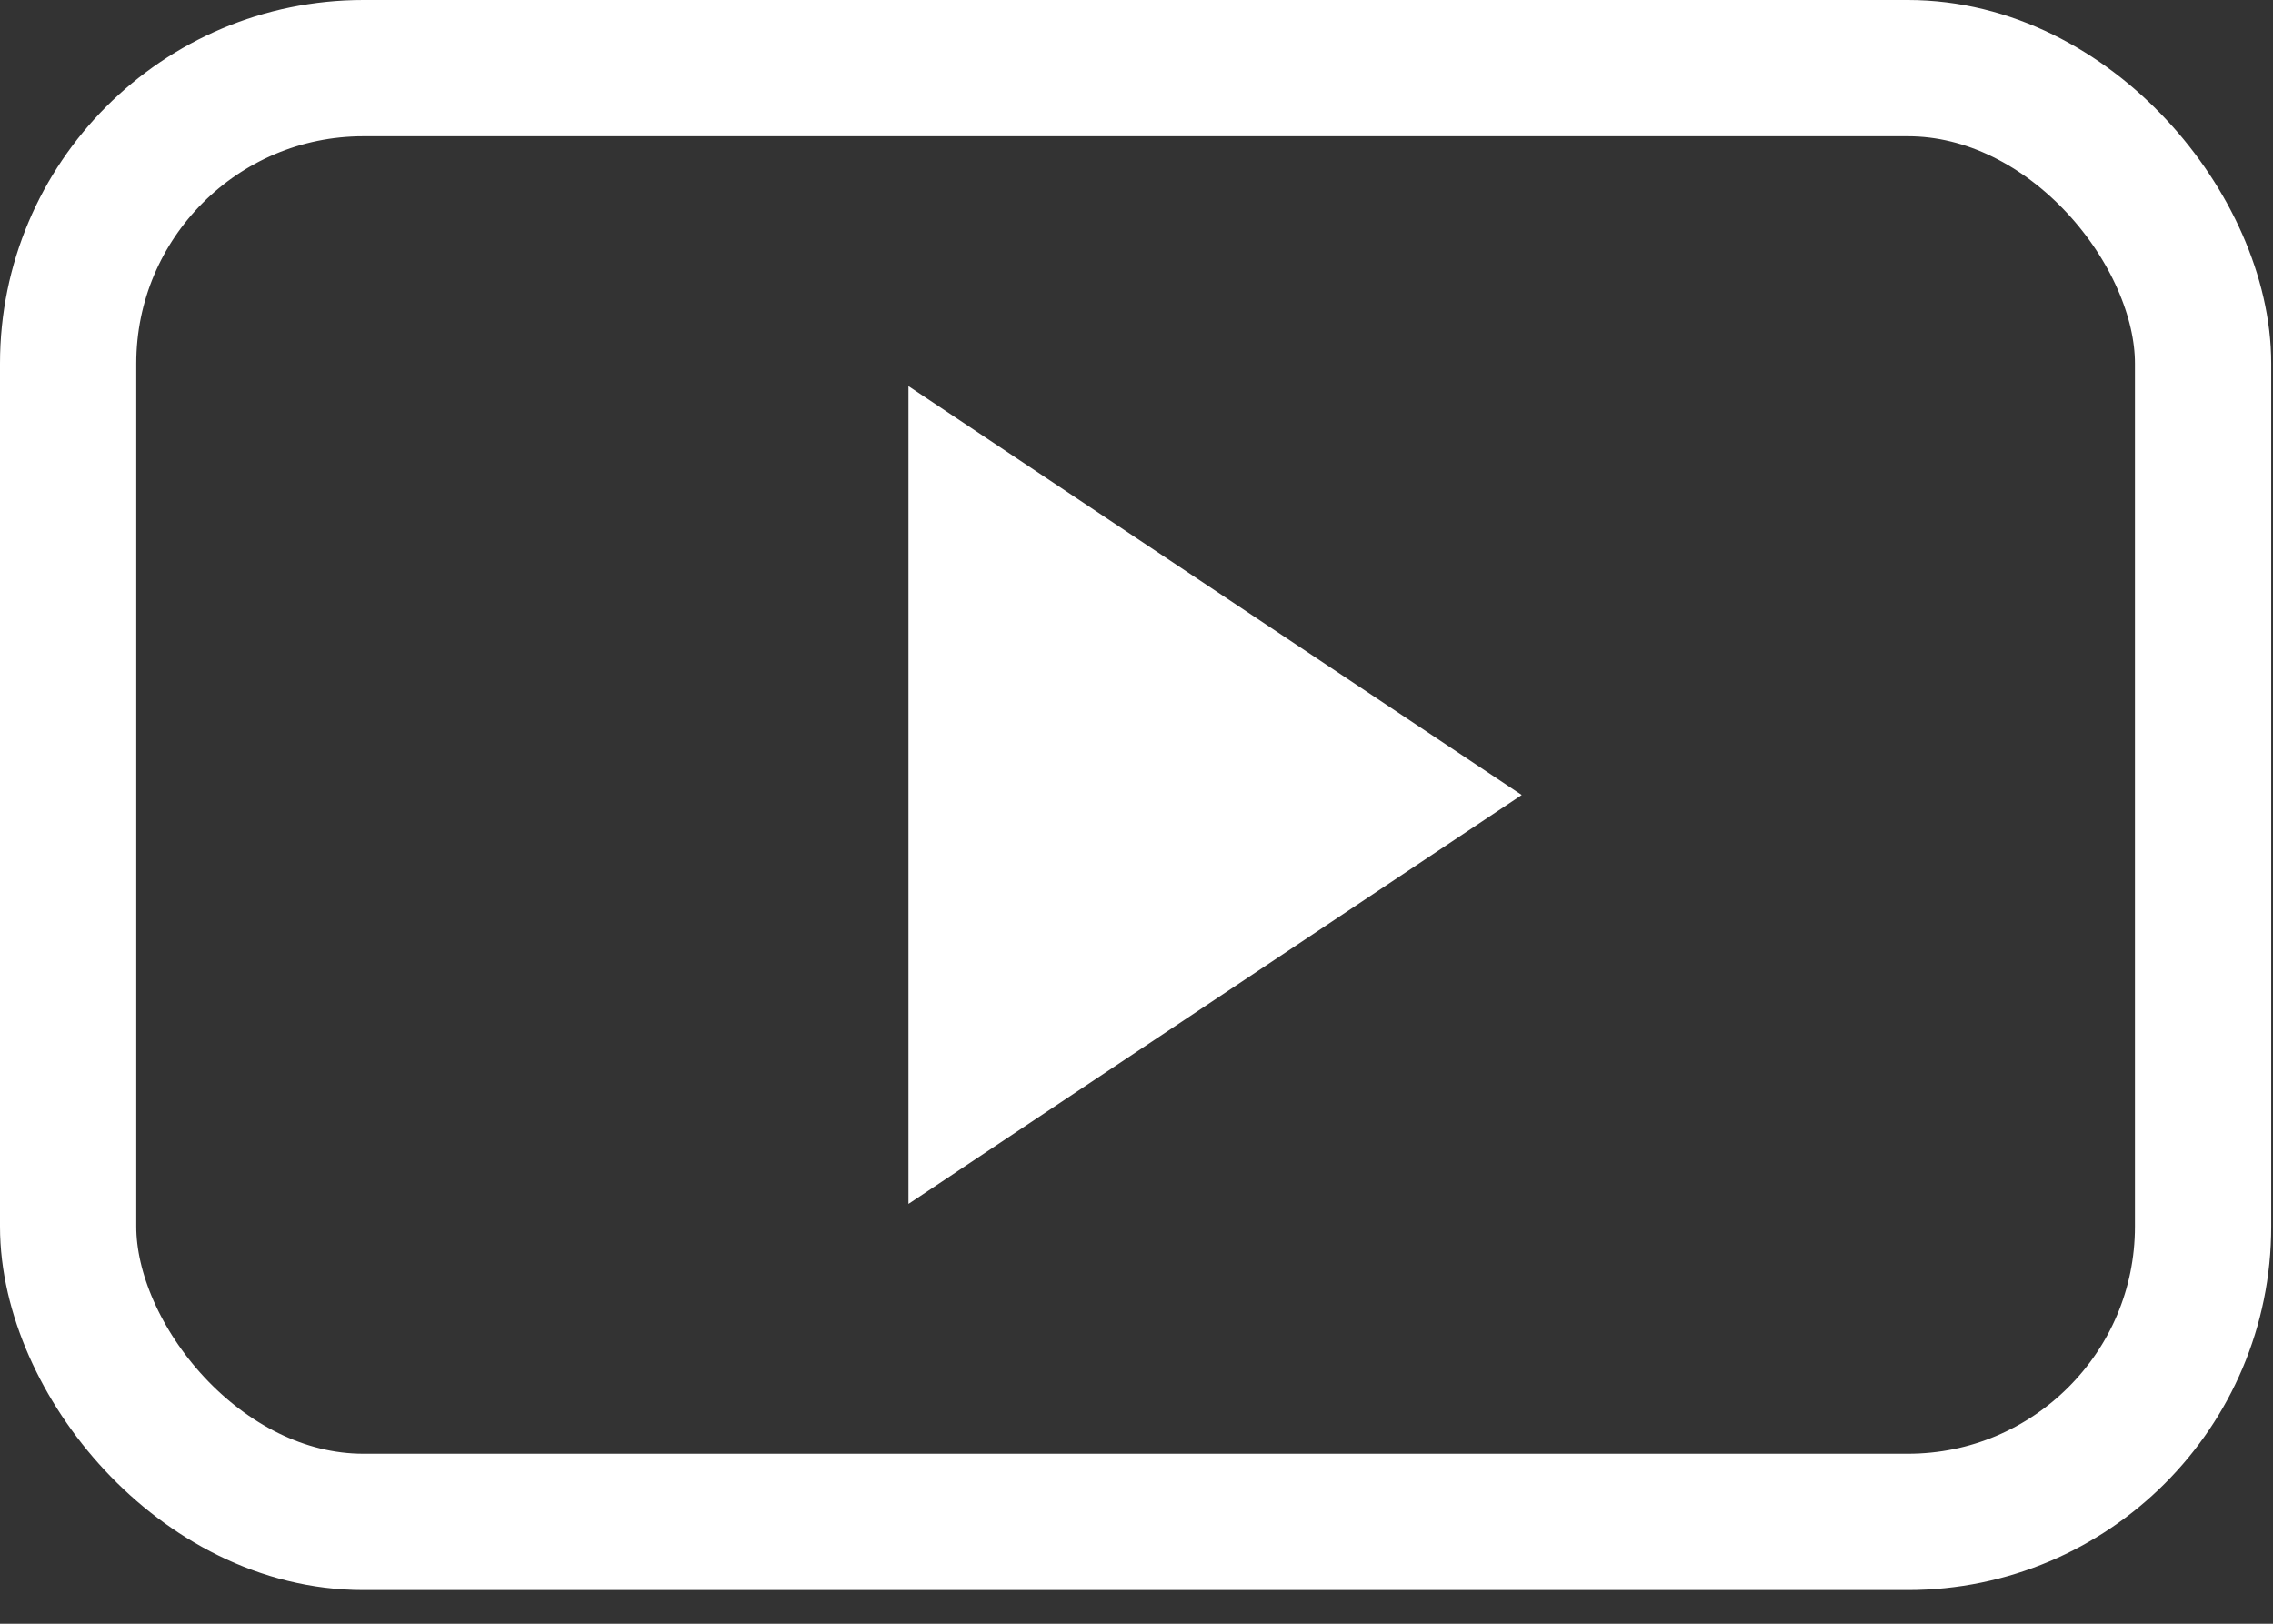 <?xml version="1.0" encoding="UTF-8"?> <svg xmlns="http://www.w3.org/2000/svg" width="42" height="30" viewBox="0 0 42 30" fill="none"><rect x="0" y="0" width="42" height="30" fill="#333333" stroke="none"/> <rect x="1.259" y="1.259" width="39.449" height="26.859" rx="5.456" stroke="white" stroke-width="2.518"></rect> <path d="M16.787 7.134L28.118 14.688L16.787 22.243V7.134Z" fill="white"></path> </svg> 